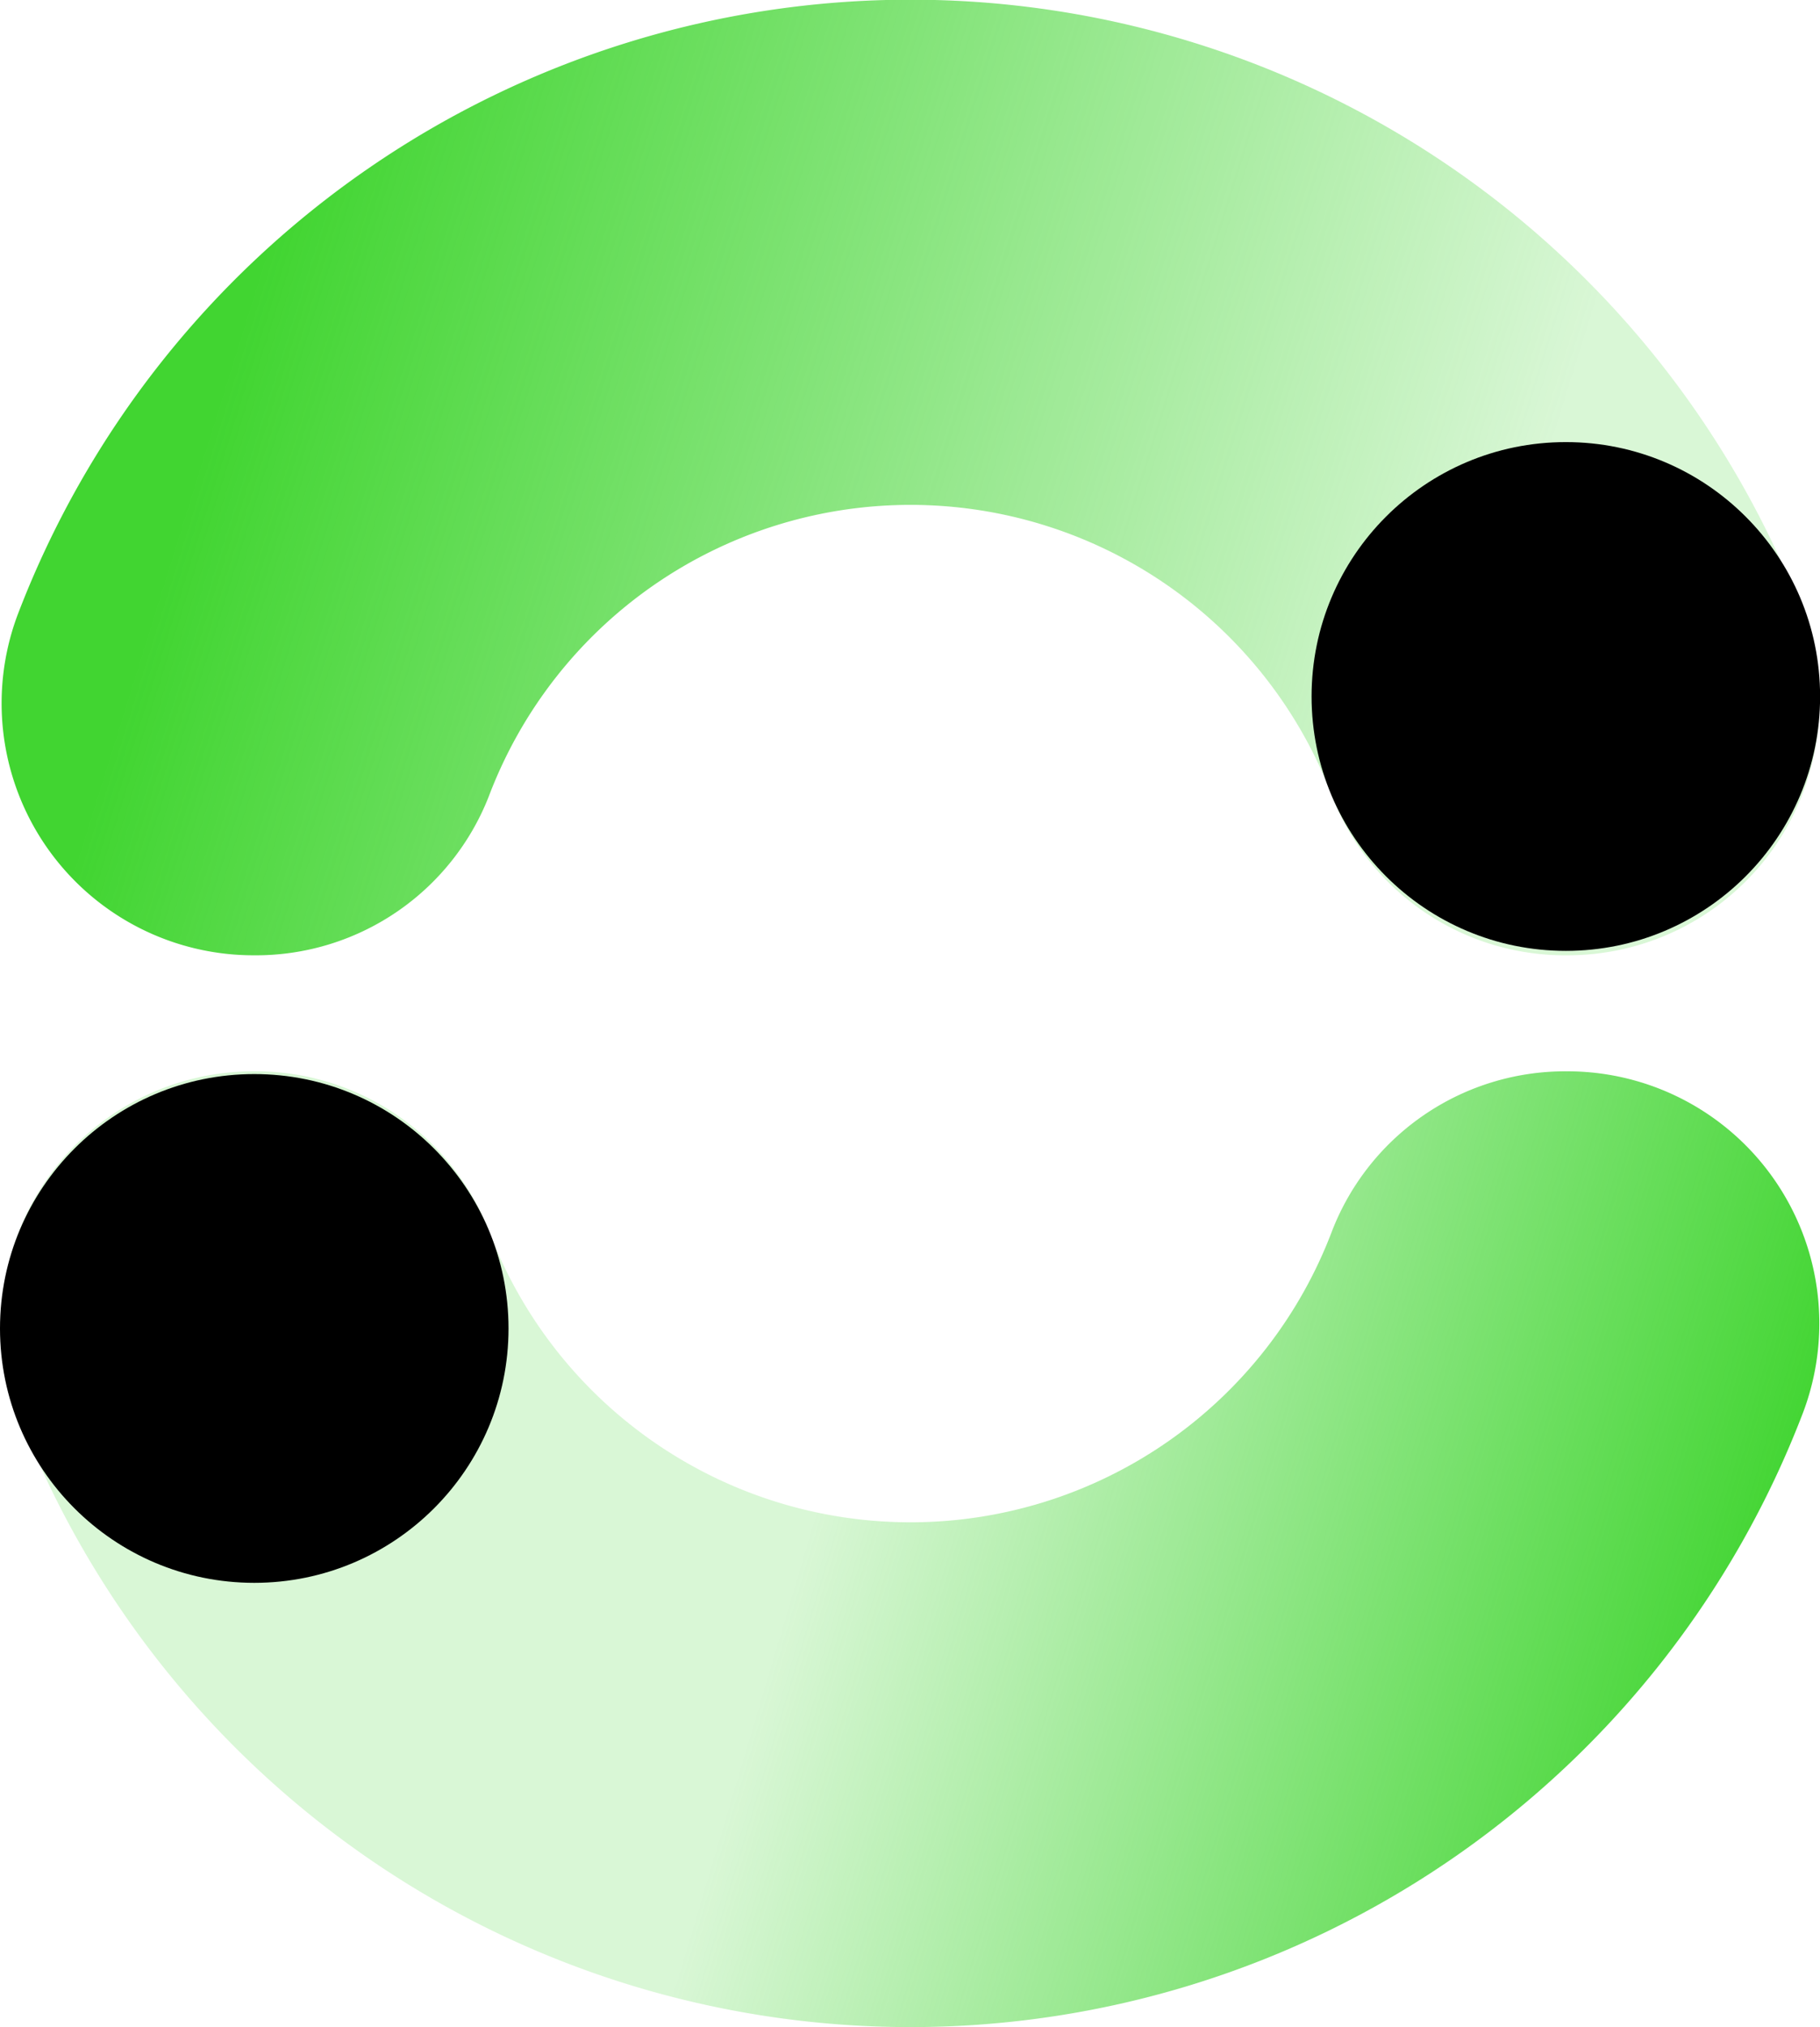 <svg xmlns="http://www.w3.org/2000/svg" xmlns:xlink="http://www.w3.org/1999/xlink" viewBox="0 0 184.89 205.83"><defs><style>.cls-1{fill:url(#未命名的渐变_485);}.cls-2{fill:url(#未命名的渐变_486);}</style><linearGradient id="未命名的渐变_485" x1="-1.18" y1="121.01" x2="181.8" y2="175.53" gradientUnits="userSpaceOnUse"><stop offset="0.47" stop-color="#41d531" stop-opacity="0.2"/><stop offset="0.97" stop-color="#41d531"/></linearGradient><linearGradient id="未命名的渐变_486" x1="176.9" y1="-7587.71" x2="10.4" y2="-7535.7" gradientTransform="matrix(1, 0, 0, -1, 0, -7504.11)" gradientUnits="userSpaceOnUse"><stop offset="0.17" stop-color="#41d531" stop-opacity="0.2"/><stop offset="0.92" stop-color="#41d531"/></linearGradient></defs><title>资源 47</title><g id="图层_2" data-name="图层 2"><g id="图层_1-2" data-name="图层 1"><path class="cls-1" d="M159.21,108.78a25.41,25.41,0,0,0-23.87,16.16,45.79,45.79,0,0,1-85.69,0,25.43,25.43,0,0,0-23.88-16.16h0a25.59,25.59,0,0,0-23.93,34.7,97.08,97.08,0,0,0,181.31,0,25.6,25.6,0,0,0-23.94-34.7Z"/><path class="cls-2" d="M159.21,97a25.59,25.59,0,0,0,23.94-34.7,97.09,97.09,0,0,0-181.31,0A25.59,25.59,0,0,0,25.77,97h0A25.41,25.41,0,0,0,49.65,80.88a45.8,45.8,0,0,1,85.69,0A25.4,25.4,0,0,0,159.21,97Z"/><circle cx="159.07" cy="70.72" r="25.83"/><circle cx="25.83" cy="134.89" r="25.83"/></g></g></svg>